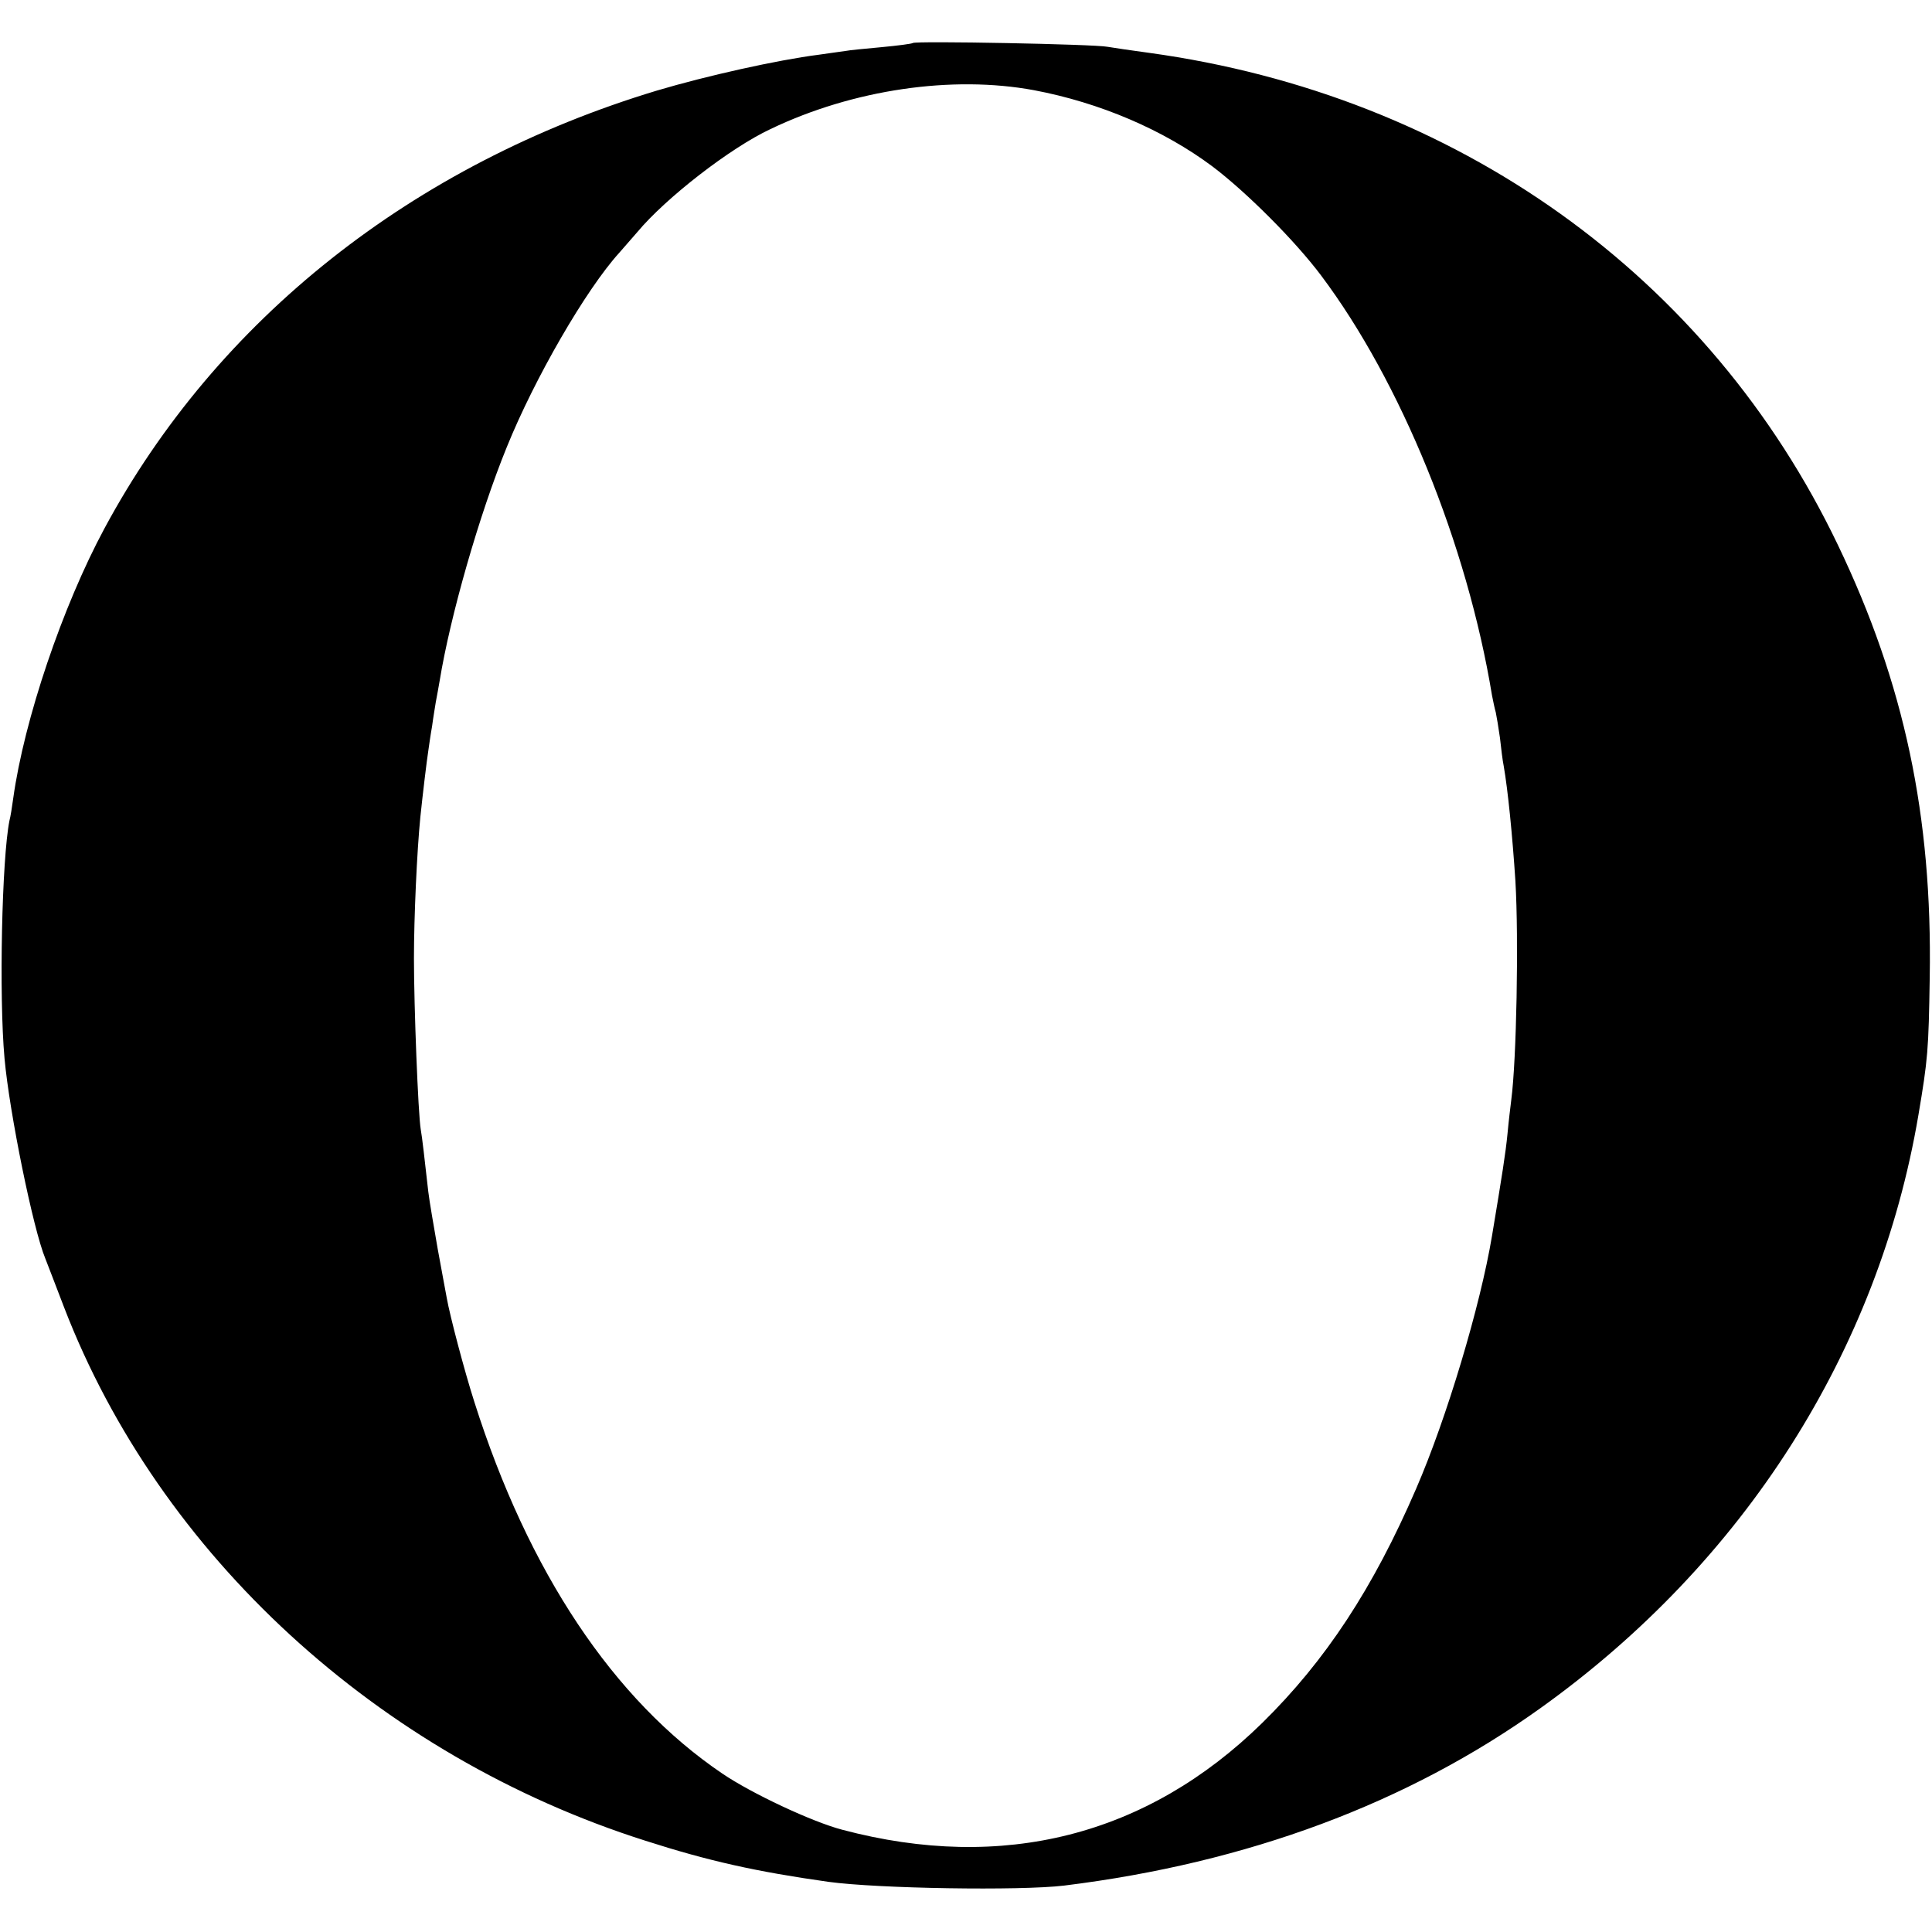 <svg version="1" xmlns="http://www.w3.org/2000/svg" width="682.667" height="682.667" viewBox="0 0 512 512"><path d="M241.9 11.4c-.2.2-4 .7-8.3 1.1-4.3.4-8.6.8-9.5 1-.9.1-4.1.6-7.1 1-11 1.4-29.8 5.6-42.9 9.5C109.5 43.5 57.5 84.6 27.7 140c-11.1 20.6-21.3 50.7-24.2 71.6-.3 2.2-.7 4.8-1 5.9-2 10-2.8 46.4-1.3 63 1.3 14.4 7.6 45.3 10.8 53 .4 1.1 2.7 6.9 5 13 25.3 65.6 83.2 118.8 154 141.3 16.8 5.4 29.4 8.2 48.5 10.9 13.1 1.8 50.9 2.4 62.5 1 48.6-6 91-21.8 126.2-47 54-38.6 89.6-94.6 100.2-157.2 2.5-14.8 2.7-17.2 3-36.5.7-42.7-6.7-77.8-24.3-114.5C452.9 73 385.9 25.2 304.5 14c-4.4-.6-9.3-1.3-11-1.6-3.5-.7-51-1.6-51.6-1zM274 23.9c17.5 3.3 34.3 10.5 47.3 20.2 9 6.8 21.9 19.7 28.8 28.9 21.1 28.1 38.7 71.2 45.3 111.3.3 1.5.7 3.5 1 4.5.2.9.7 3.9 1.1 6.7.3 2.7.7 6.1 1 7.5 1.1 6.3 2.3 18.3 3.1 30.5.9 15.4.3 47.4-1.1 58-.2 1.6-.7 5.7-1 9-.5 5.1-1.4 10.8-4.1 27-3.1 18.6-12 48.3-20.1 67-11.4 26.4-24 45.6-40.8 62.1-30.5 29.9-68.7 39.6-111.3 28.3-8-2.1-24-9.6-31.8-14.9-28.8-19.5-51.4-53.4-65.7-98.5-2.6-8.1-6.5-22.9-7.3-27.5-.3-1.4-1.3-7.2-2.4-13-1-5.8-2.2-12.6-2.5-15.2-1-8.8-1.6-14.3-2-16.5-.7-4.2-1.8-32.7-1.8-45.3 0-11 .8-28.5 1.7-37.5.6-5.8 1.7-15 2.1-17.5.2-1.4.6-4.3 1-6.5.3-2.3.8-5.2 1-6.5.3-1.4.7-3.9 1-5.5 2.8-17.2 10.5-44.1 17.8-62 7.4-18.3 21-41.8 29.8-51.5 1.7-1.9 3.8-4.4 4.8-5.5 7.5-9 24.6-22.3 35.3-27.3 21.9-10.5 48.2-14.3 69.8-10.3z"/></svg>
